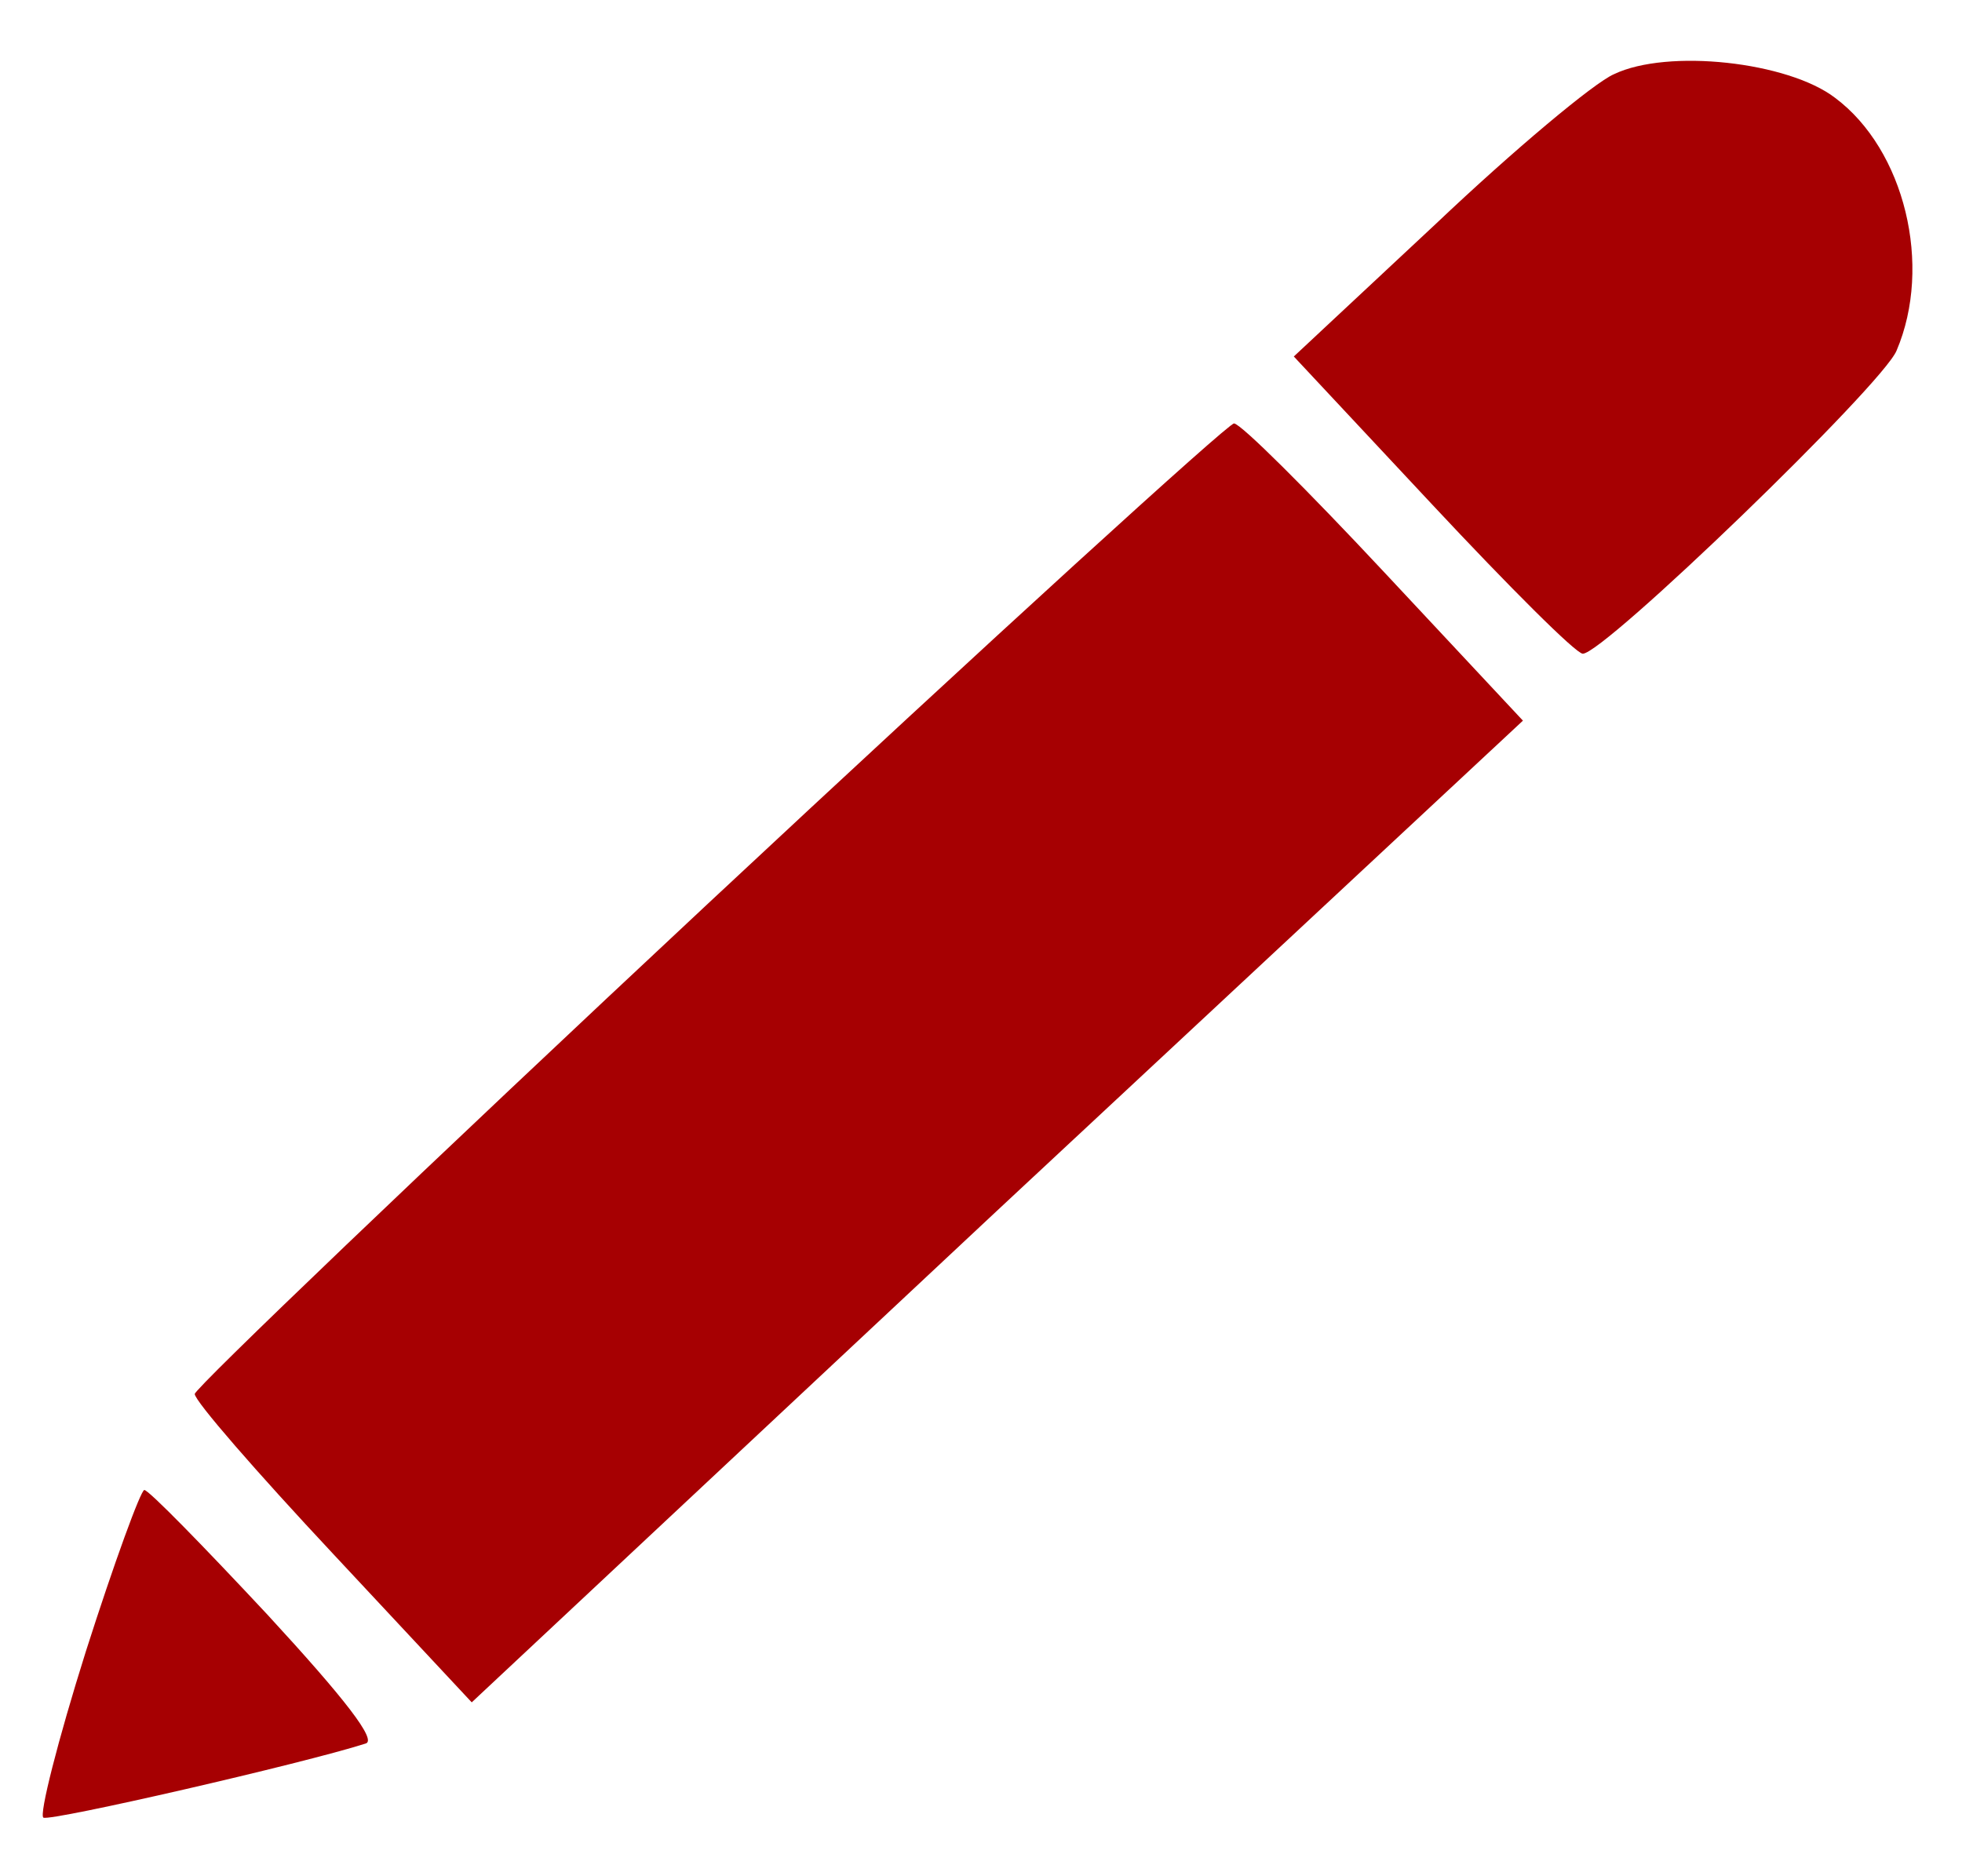 <?xml version="1.0" encoding="UTF-8"?> <svg xmlns="http://www.w3.org/2000/svg" width="23" height="22" viewBox="0 0 23 22" fill="none"><path d="M18.92 0.87C18.687 0.97 17.744 1.76 16.838 2.619L15.167 4.18L16.793 5.92C17.691 6.881 18.473 7.663 18.554 7.665C18.796 7.674 22.072 4.51 22.233 4.111C22.658 3.114 22.327 1.755 21.512 1.147C20.96 0.724 19.55 0.568 18.92 0.87Z" fill="#A60002"></path><path d="M8.303 10.592C5.003 13.675 2.286 16.278 2.283 16.345C2.281 16.426 3.007 17.26 3.905 18.22L5.53 19.961L11.685 14.199L17.853 8.45L16.227 6.71C15.329 5.749 14.547 4.968 14.466 4.965C14.399 4.963 11.617 7.497 8.303 10.592Z" fill="#A60002"></path><path d="M1.007 19.362C0.675 20.416 0.456 21.284 0.509 21.313C0.602 21.357 3.564 20.676 4.286 20.444C4.422 20.408 4.048 19.924 3.138 18.936C2.384 18.128 1.745 17.473 1.692 17.471C1.651 17.47 1.339 18.322 1.007 19.362Z" fill="#A60002"></path></svg> 